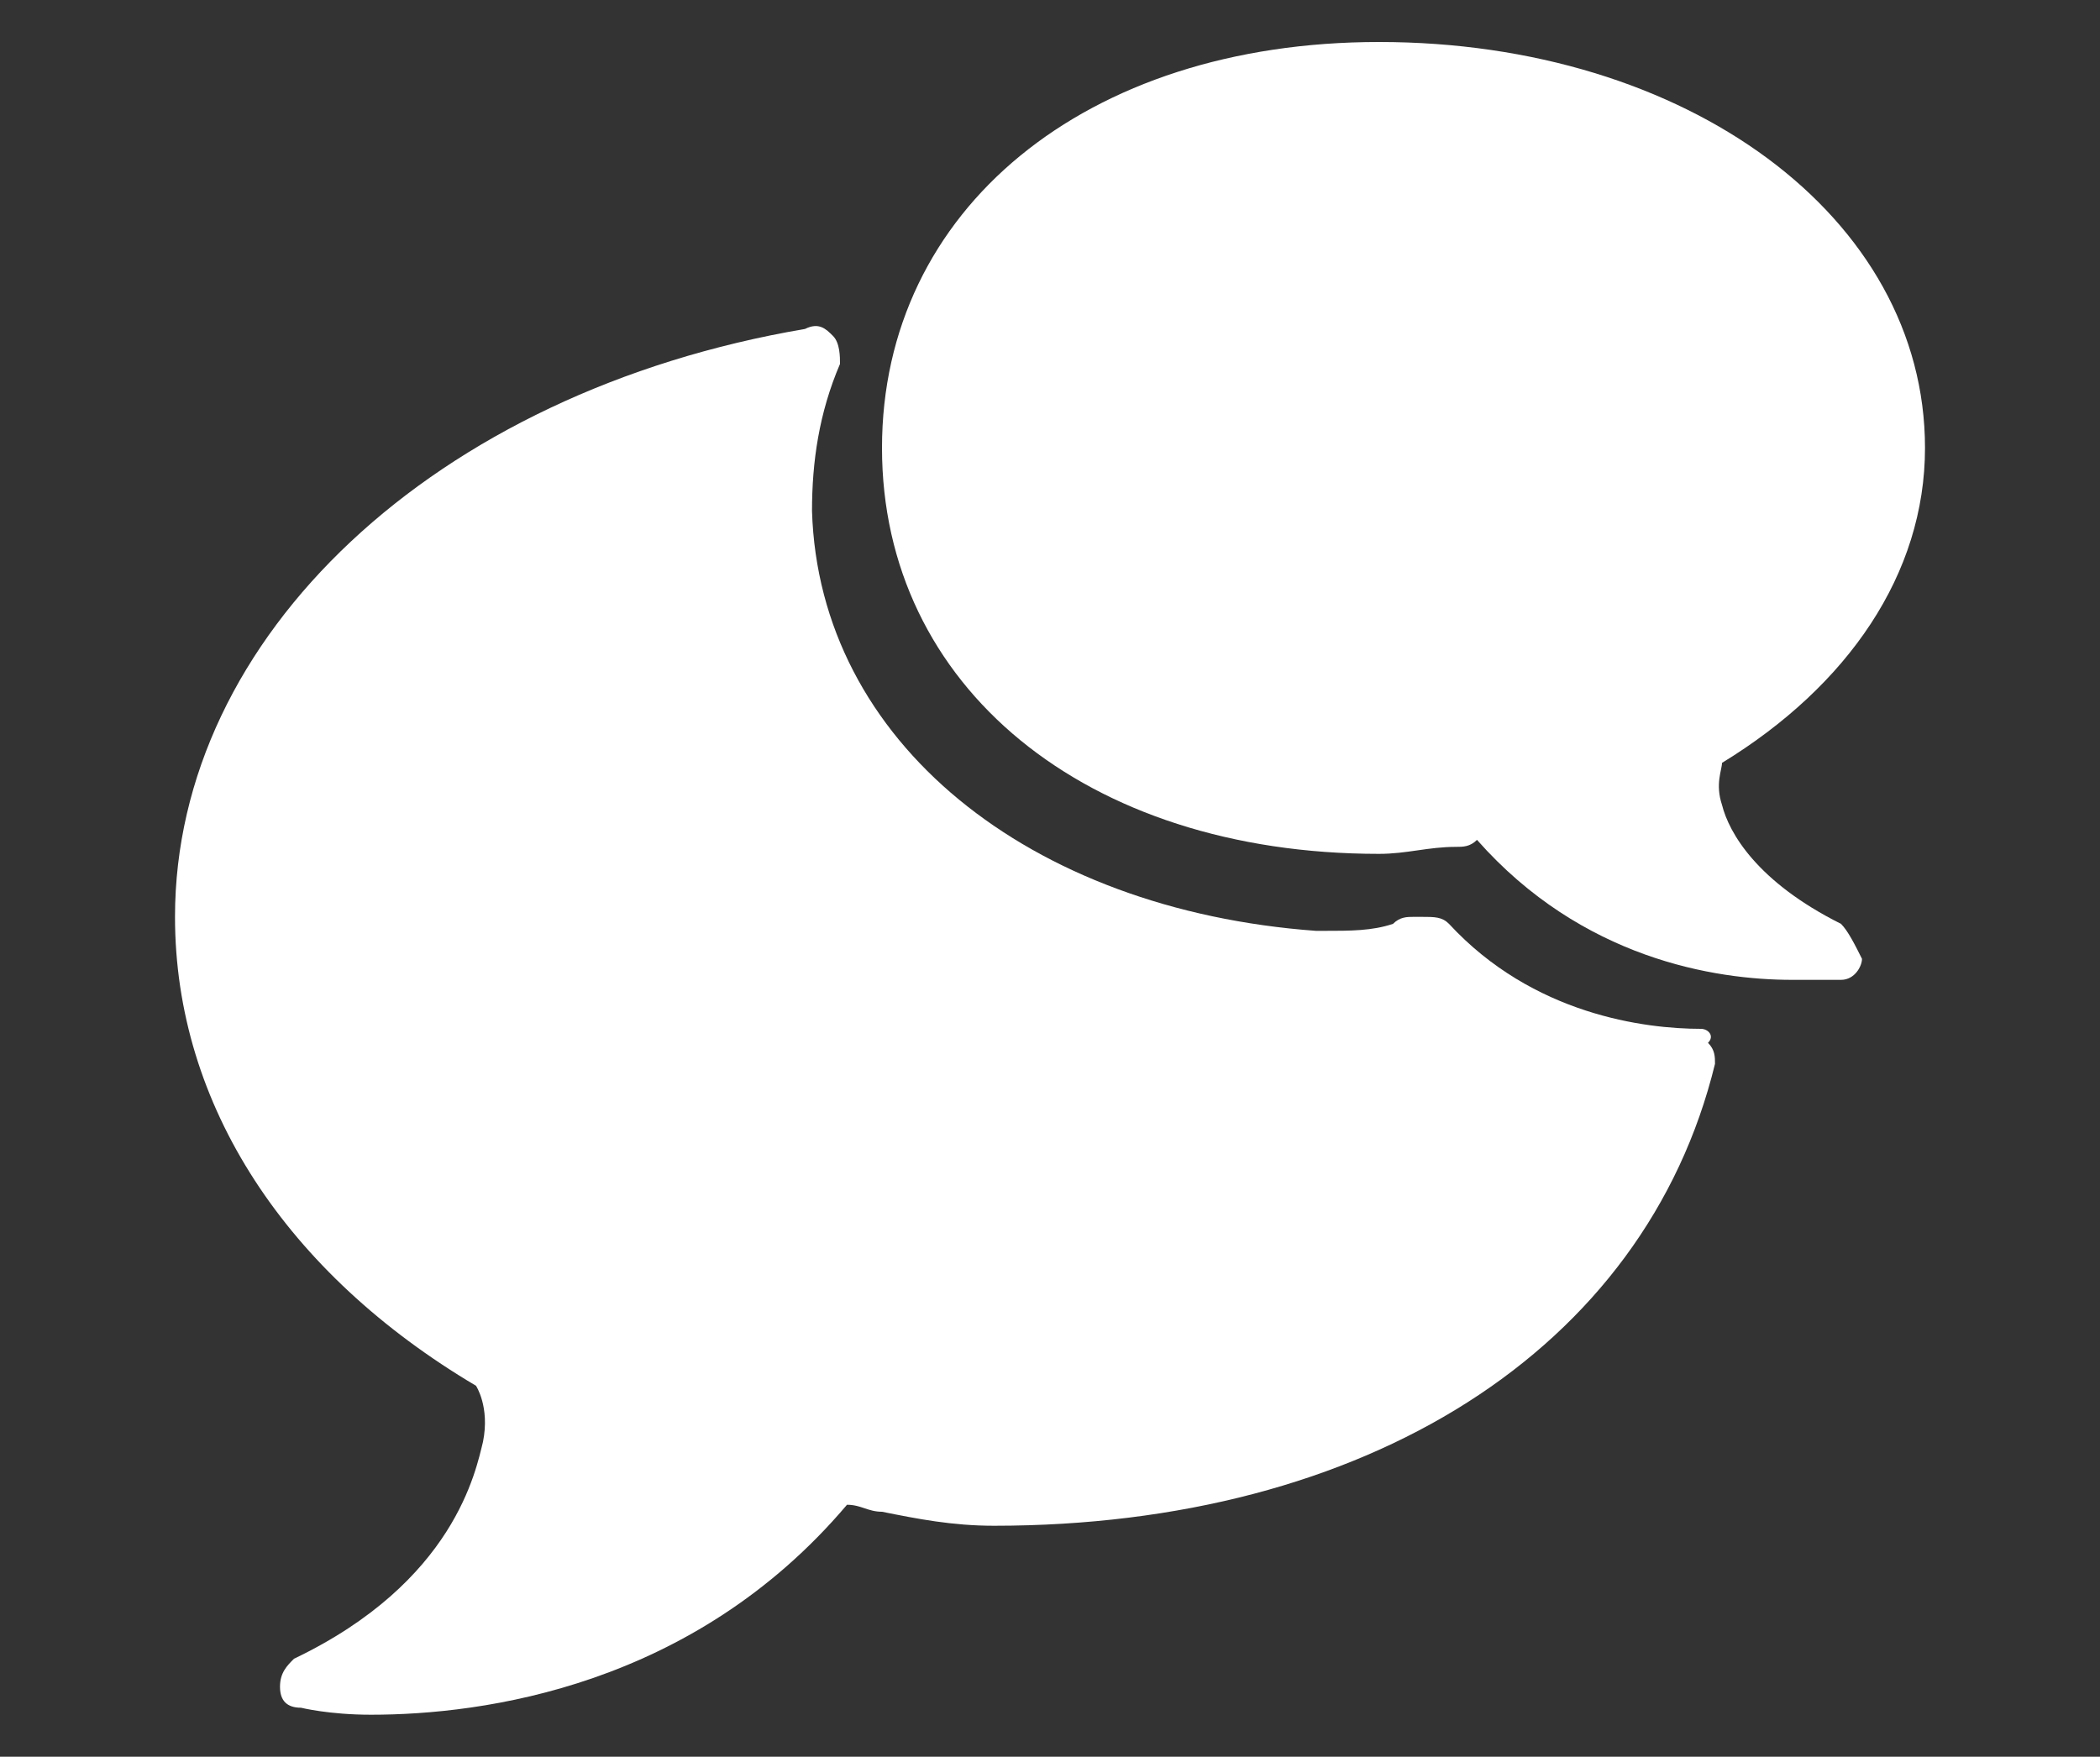 <svg id="Calque_1" xmlns="http://www.w3.org/2000/svg" viewBox="0 0 30 25.1"><rect x="0" y="0" width="30" height="25.1" fill="#333333" stroke="none"/><style>.st0{fill:#fff}</style><path class="st0" d="M26.3 13.2c-1.2-.6-1.6-1.3-1.7-1.7-.1-.3 0-.5 0-.6 1.8-1.1 2.9-2.7 2.9-4.5 0-3.3-3.4-5.8-7.8-5.8-4.2 0-7.1 2.4-7.1 5.8s2.9 5.8 7.1 5.8c.4 0 .7-.1 1.1-.1.1 0 .2 0 .3-.1 1.5 1.7 3.4 2 4.5 2h.7c.2 0 .3-.2.3-.3-.1-.2-.2-.4-.3-.5z"/><path class="st0" d="M24.3 14.7c-.8 0-2.4-.2-3.6-1.5-.1-.1-.2-.1-.4-.1h-.1c-.1 0-.2 0-.3.1-.3.1-.6.1-1 .1h-.1c-4.1-.3-7.1-2.7-7.2-6 0-.7.1-1.4.4-2.1 0-.1 0-.3-.1-.4-.1-.1-.2-.2-.4-.1-5.3.9-9 4.4-9 8.4 0 2.7 1.6 5.1 4.3 6.7 0 0 .2.3.1.8-.1.4-.4 2-2.7 3.1-.1.1-.2.2-.2.4s.1.3.3.3c0 0 .4.1 1 .1 1.6 0 4.6-.4 6.8-3 .2 0 .3.1.5.1.5.1 1 .2 1.6.2 5.3 0 9.3-2.5 10.3-6.6 0-.1 0-.2-.1-.3.1-.1 0-.2-.1-.2z"/></svg>